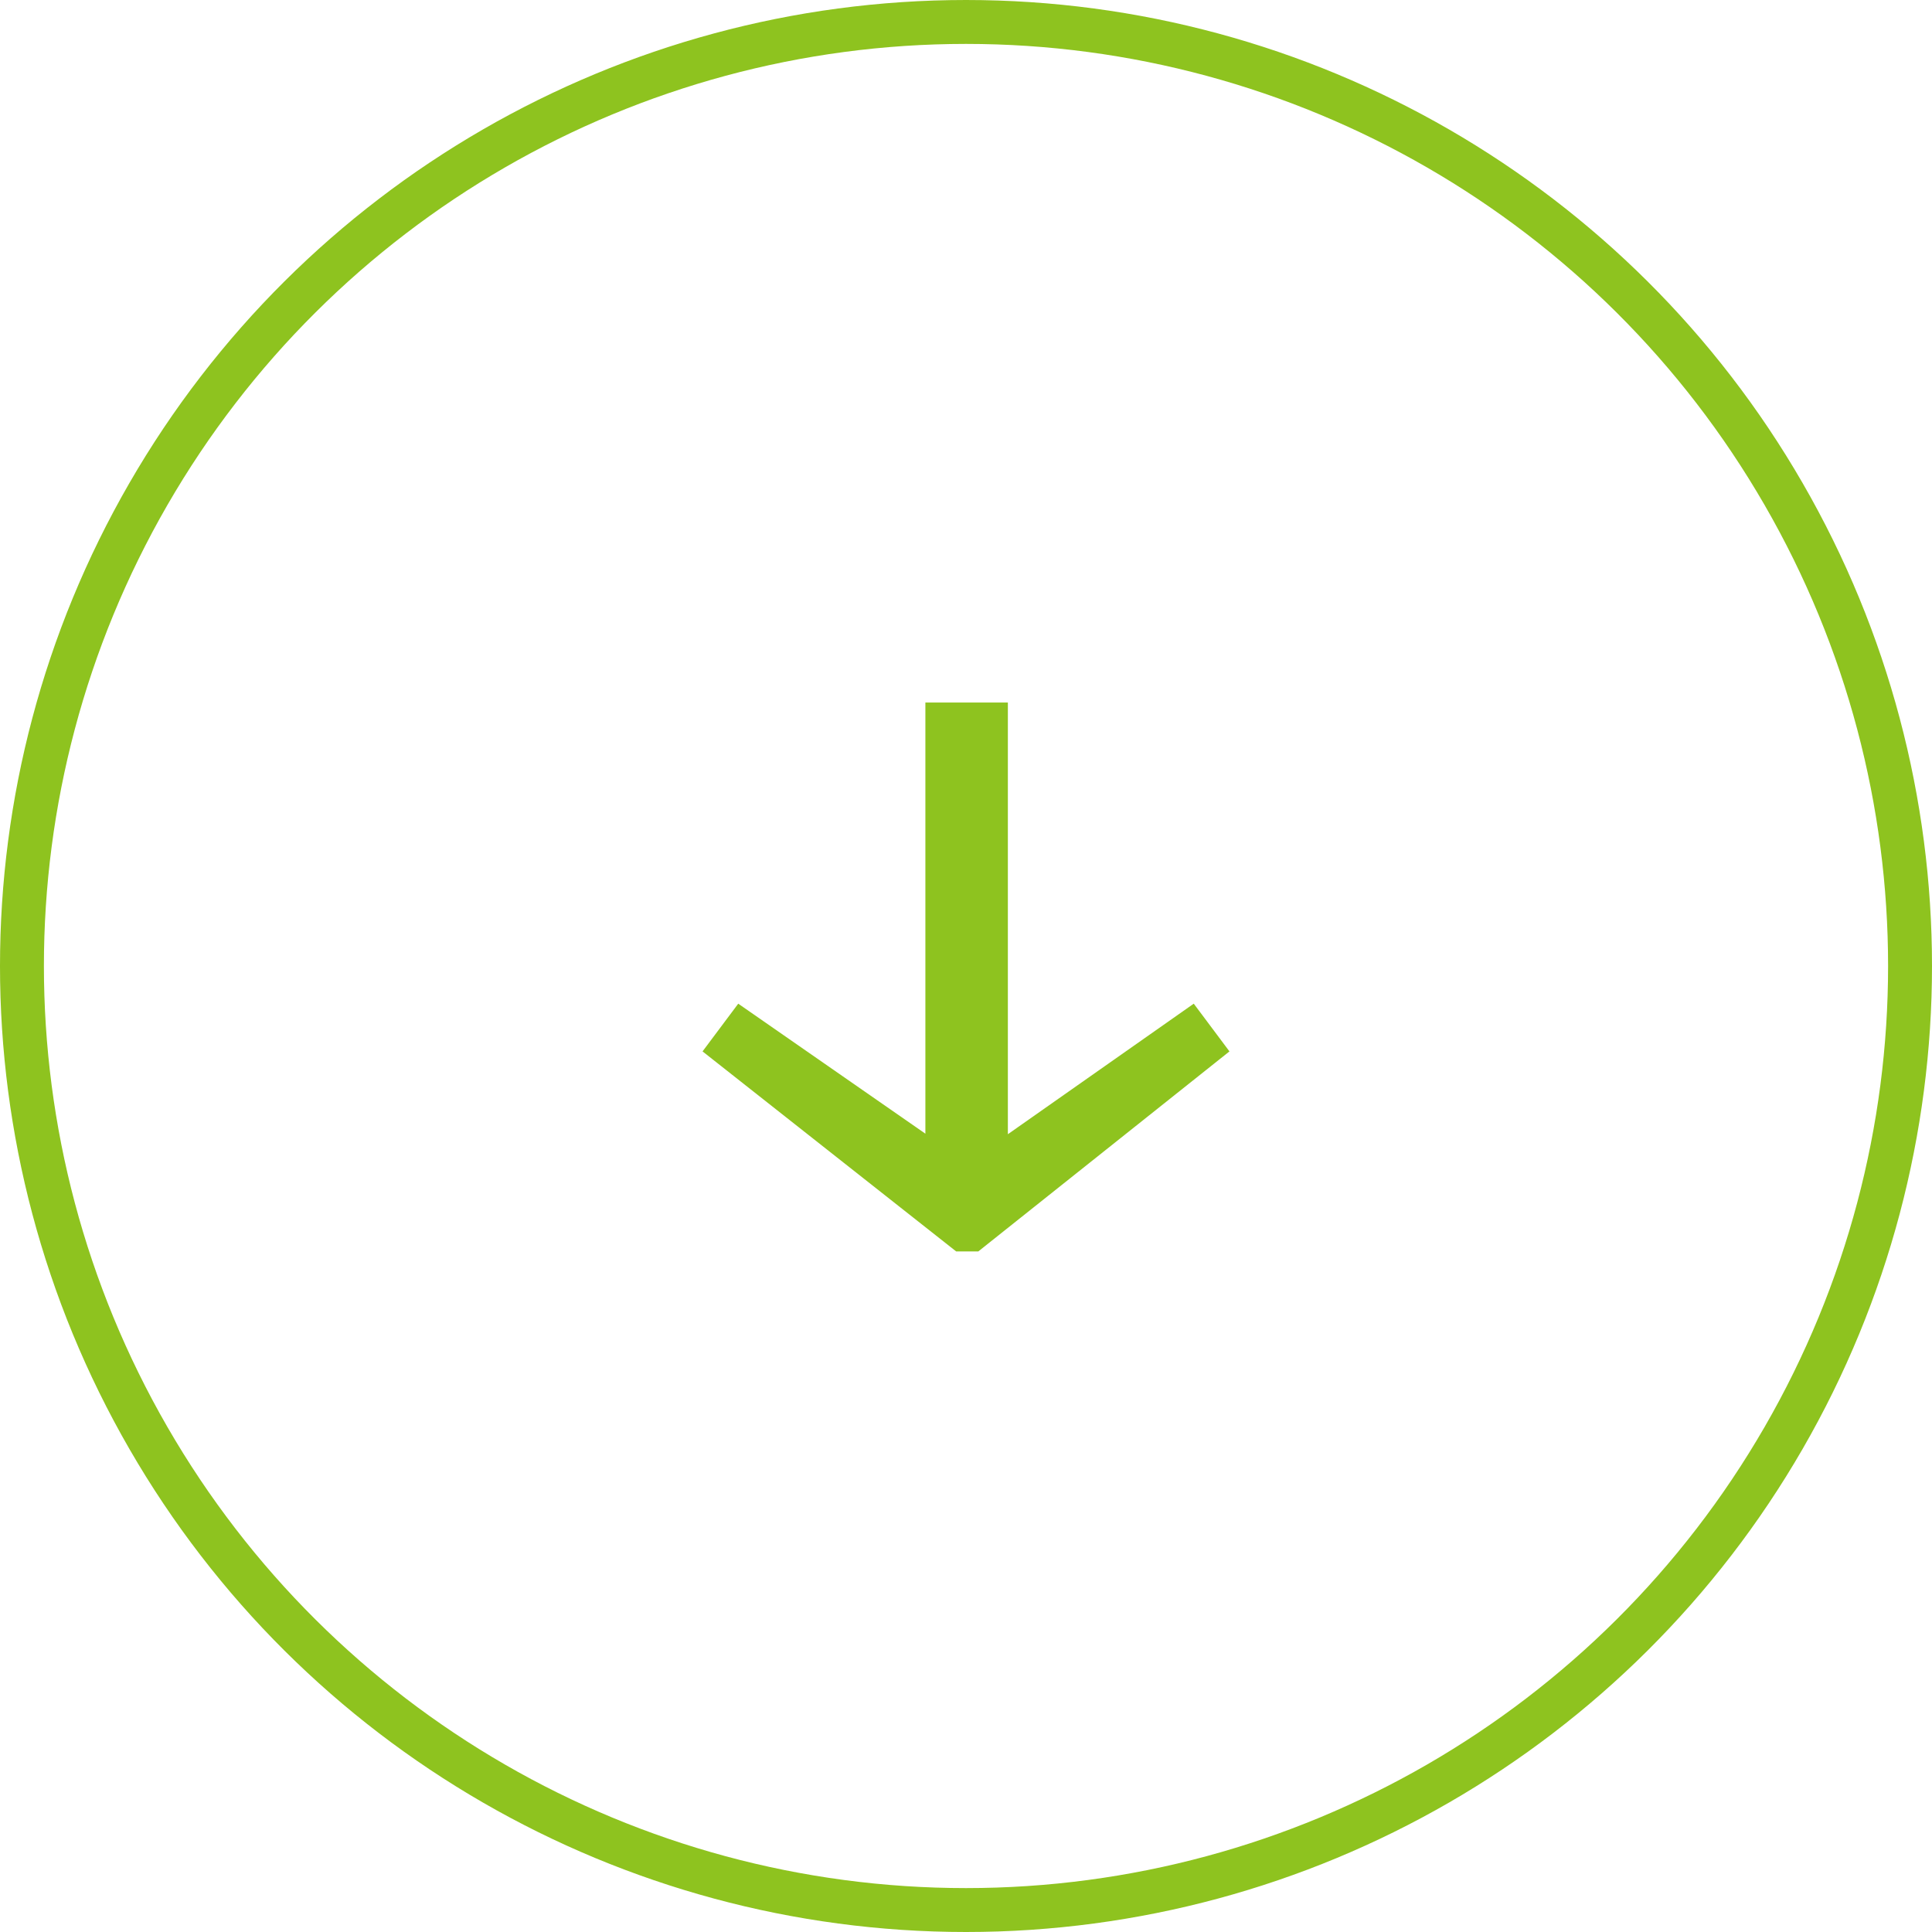 <svg id="more" xmlns="http://www.w3.org/2000/svg" width="88" height="88" viewBox="0 0 88 88">
  <circle id="楕円形_1" data-name="楕円形 1" cx="43" cy="43" r="43" transform="translate(87 1) rotate(90)" fill="none" stroke="#8ec31f" stroke-width="2"/>
  <path id="パス_1" data-name="パス 1" d="M56,47.89,44.561,57H43.551L32,47.89l1.626-2.174,10.43,7.246,10.318-7.246ZM42.15,54.93V32h3.757V54.93Z" fill="#8ec31f"/>
</svg>
